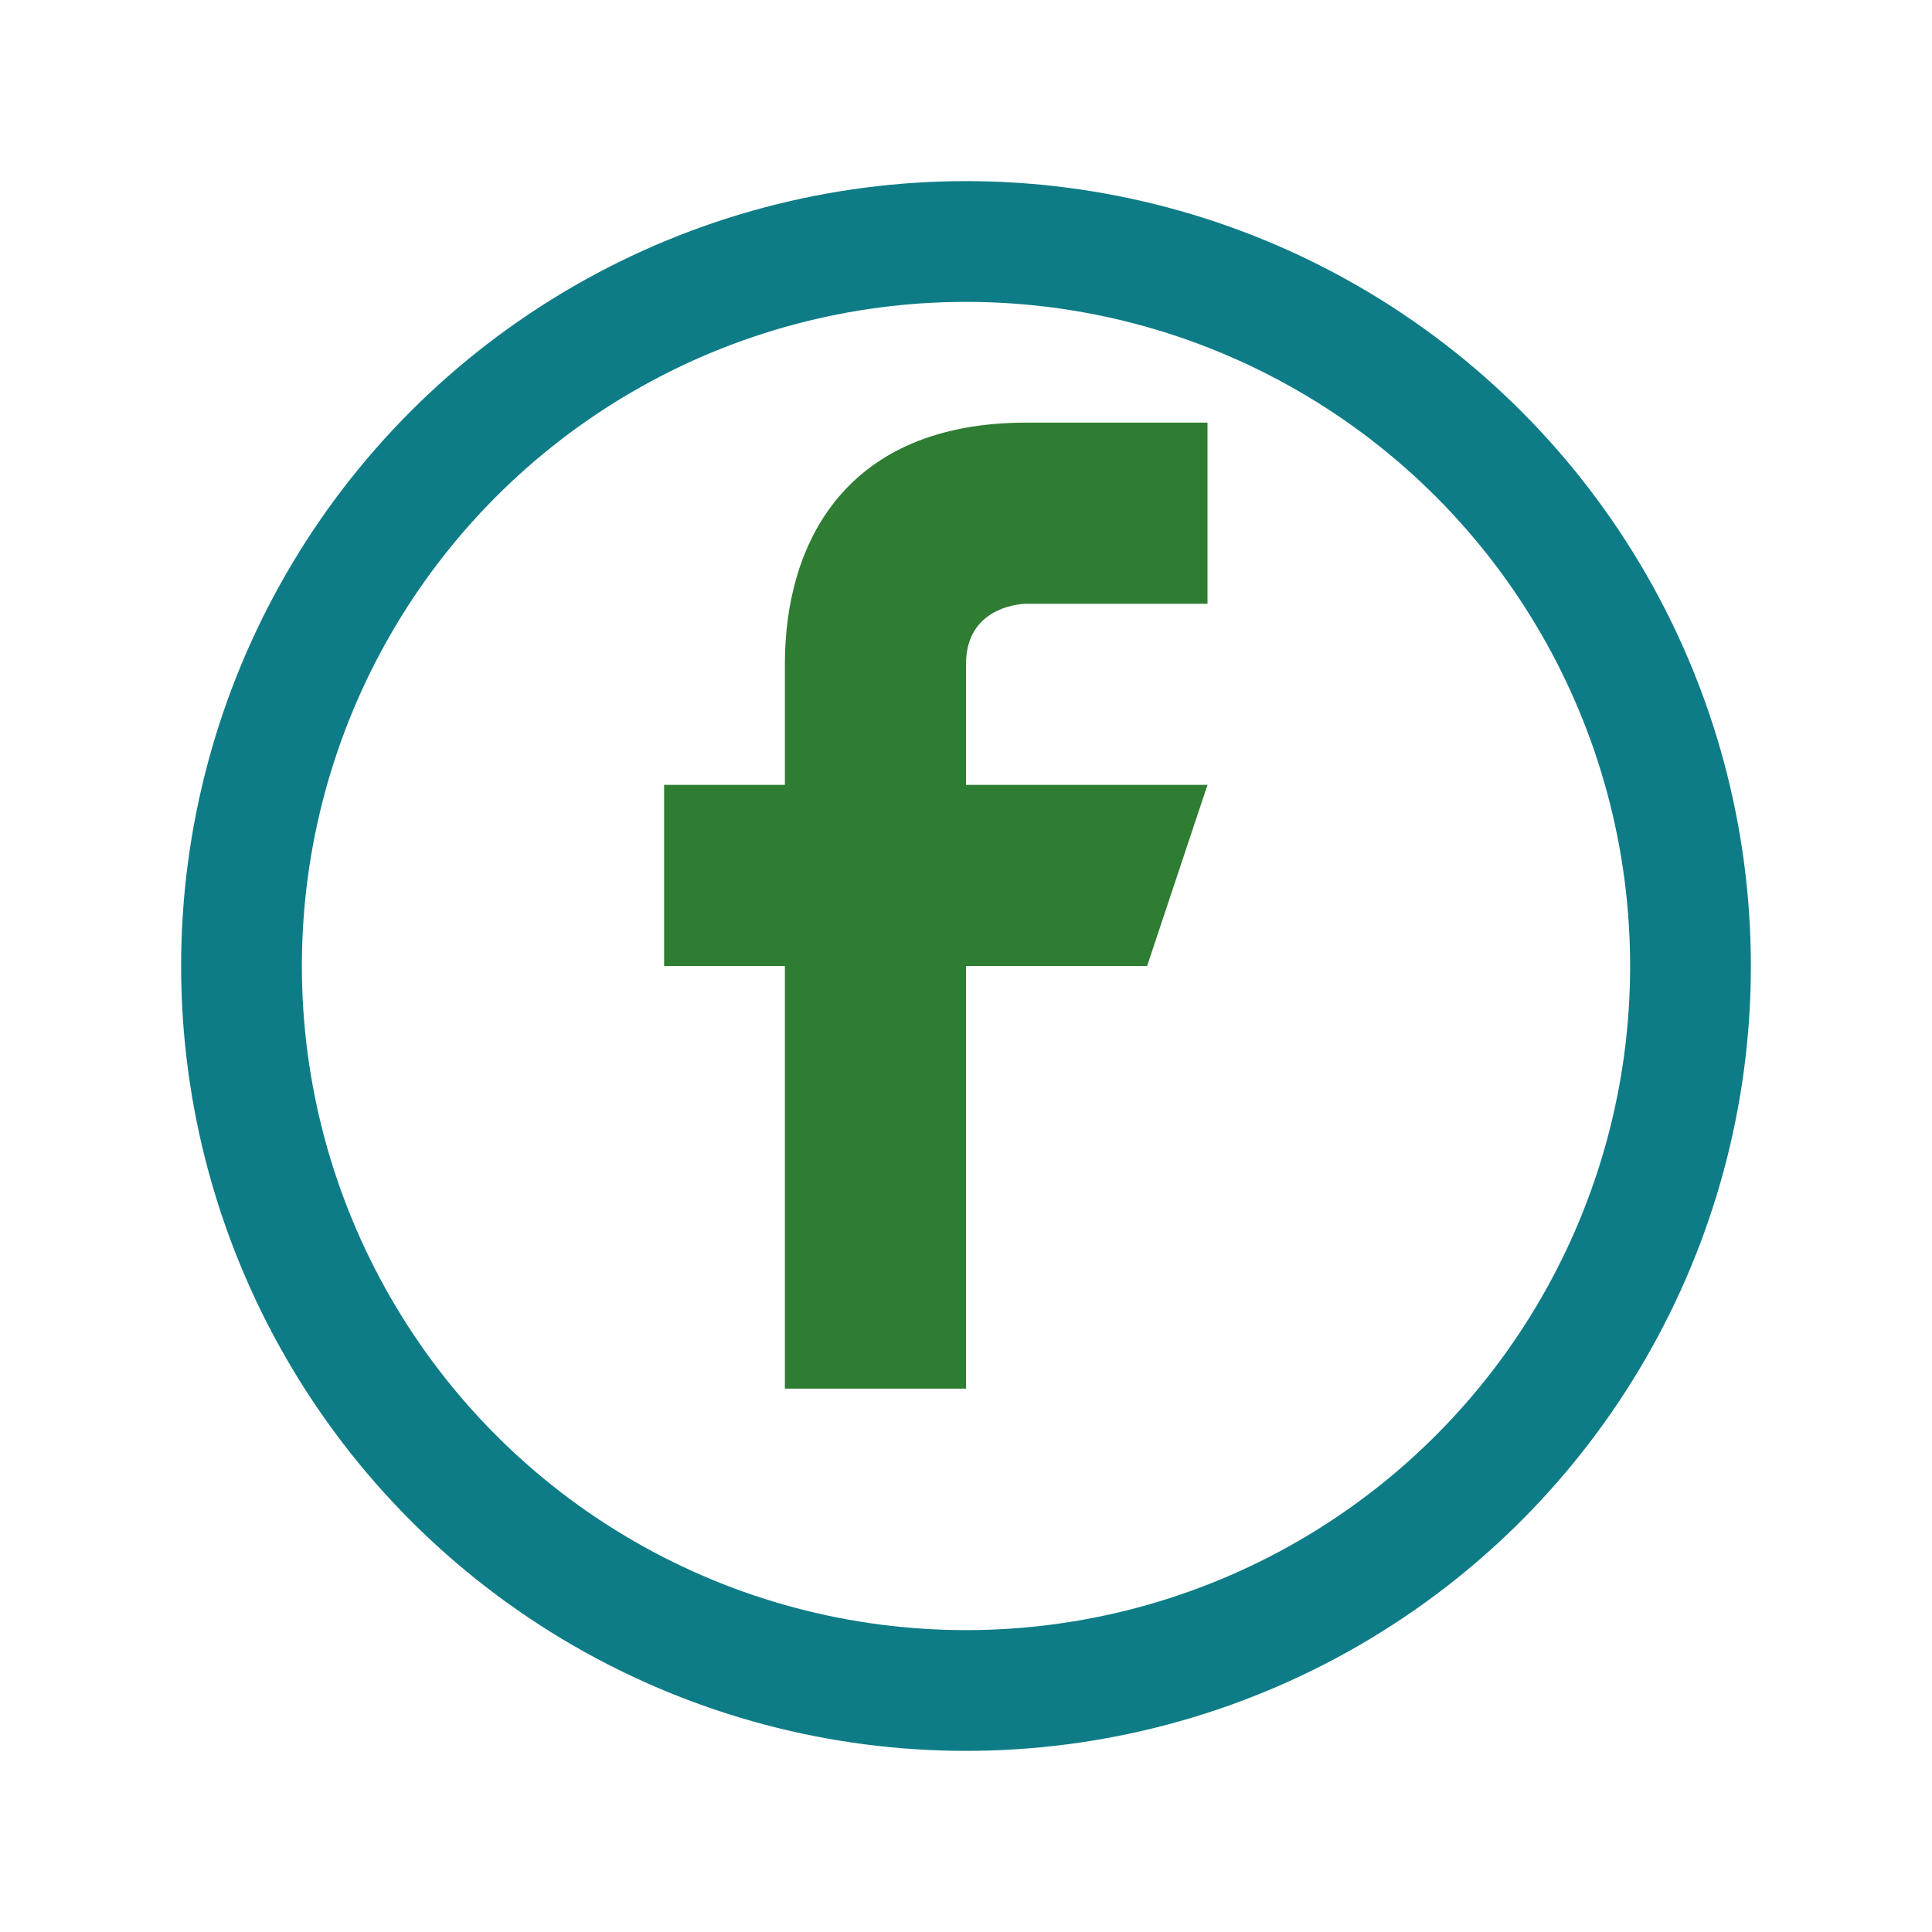 <?xml version="1.0" encoding="UTF-8"?>
<svg xmlns="http://www.w3.org/2000/svg" width="32" height="32" viewBox="0 0 32 32"><circle cx="16" cy="16" r="12" fill="none" stroke="#0E7C86" stroke-width="2"/><path fill="#2E7D32" d="M17 10h3V7h-3c-3 0-4 2-4 4v2h-2v3h2v7h3v-7h3l1-3h-4v-2c0-1 1-1 1-1z"/></svg>